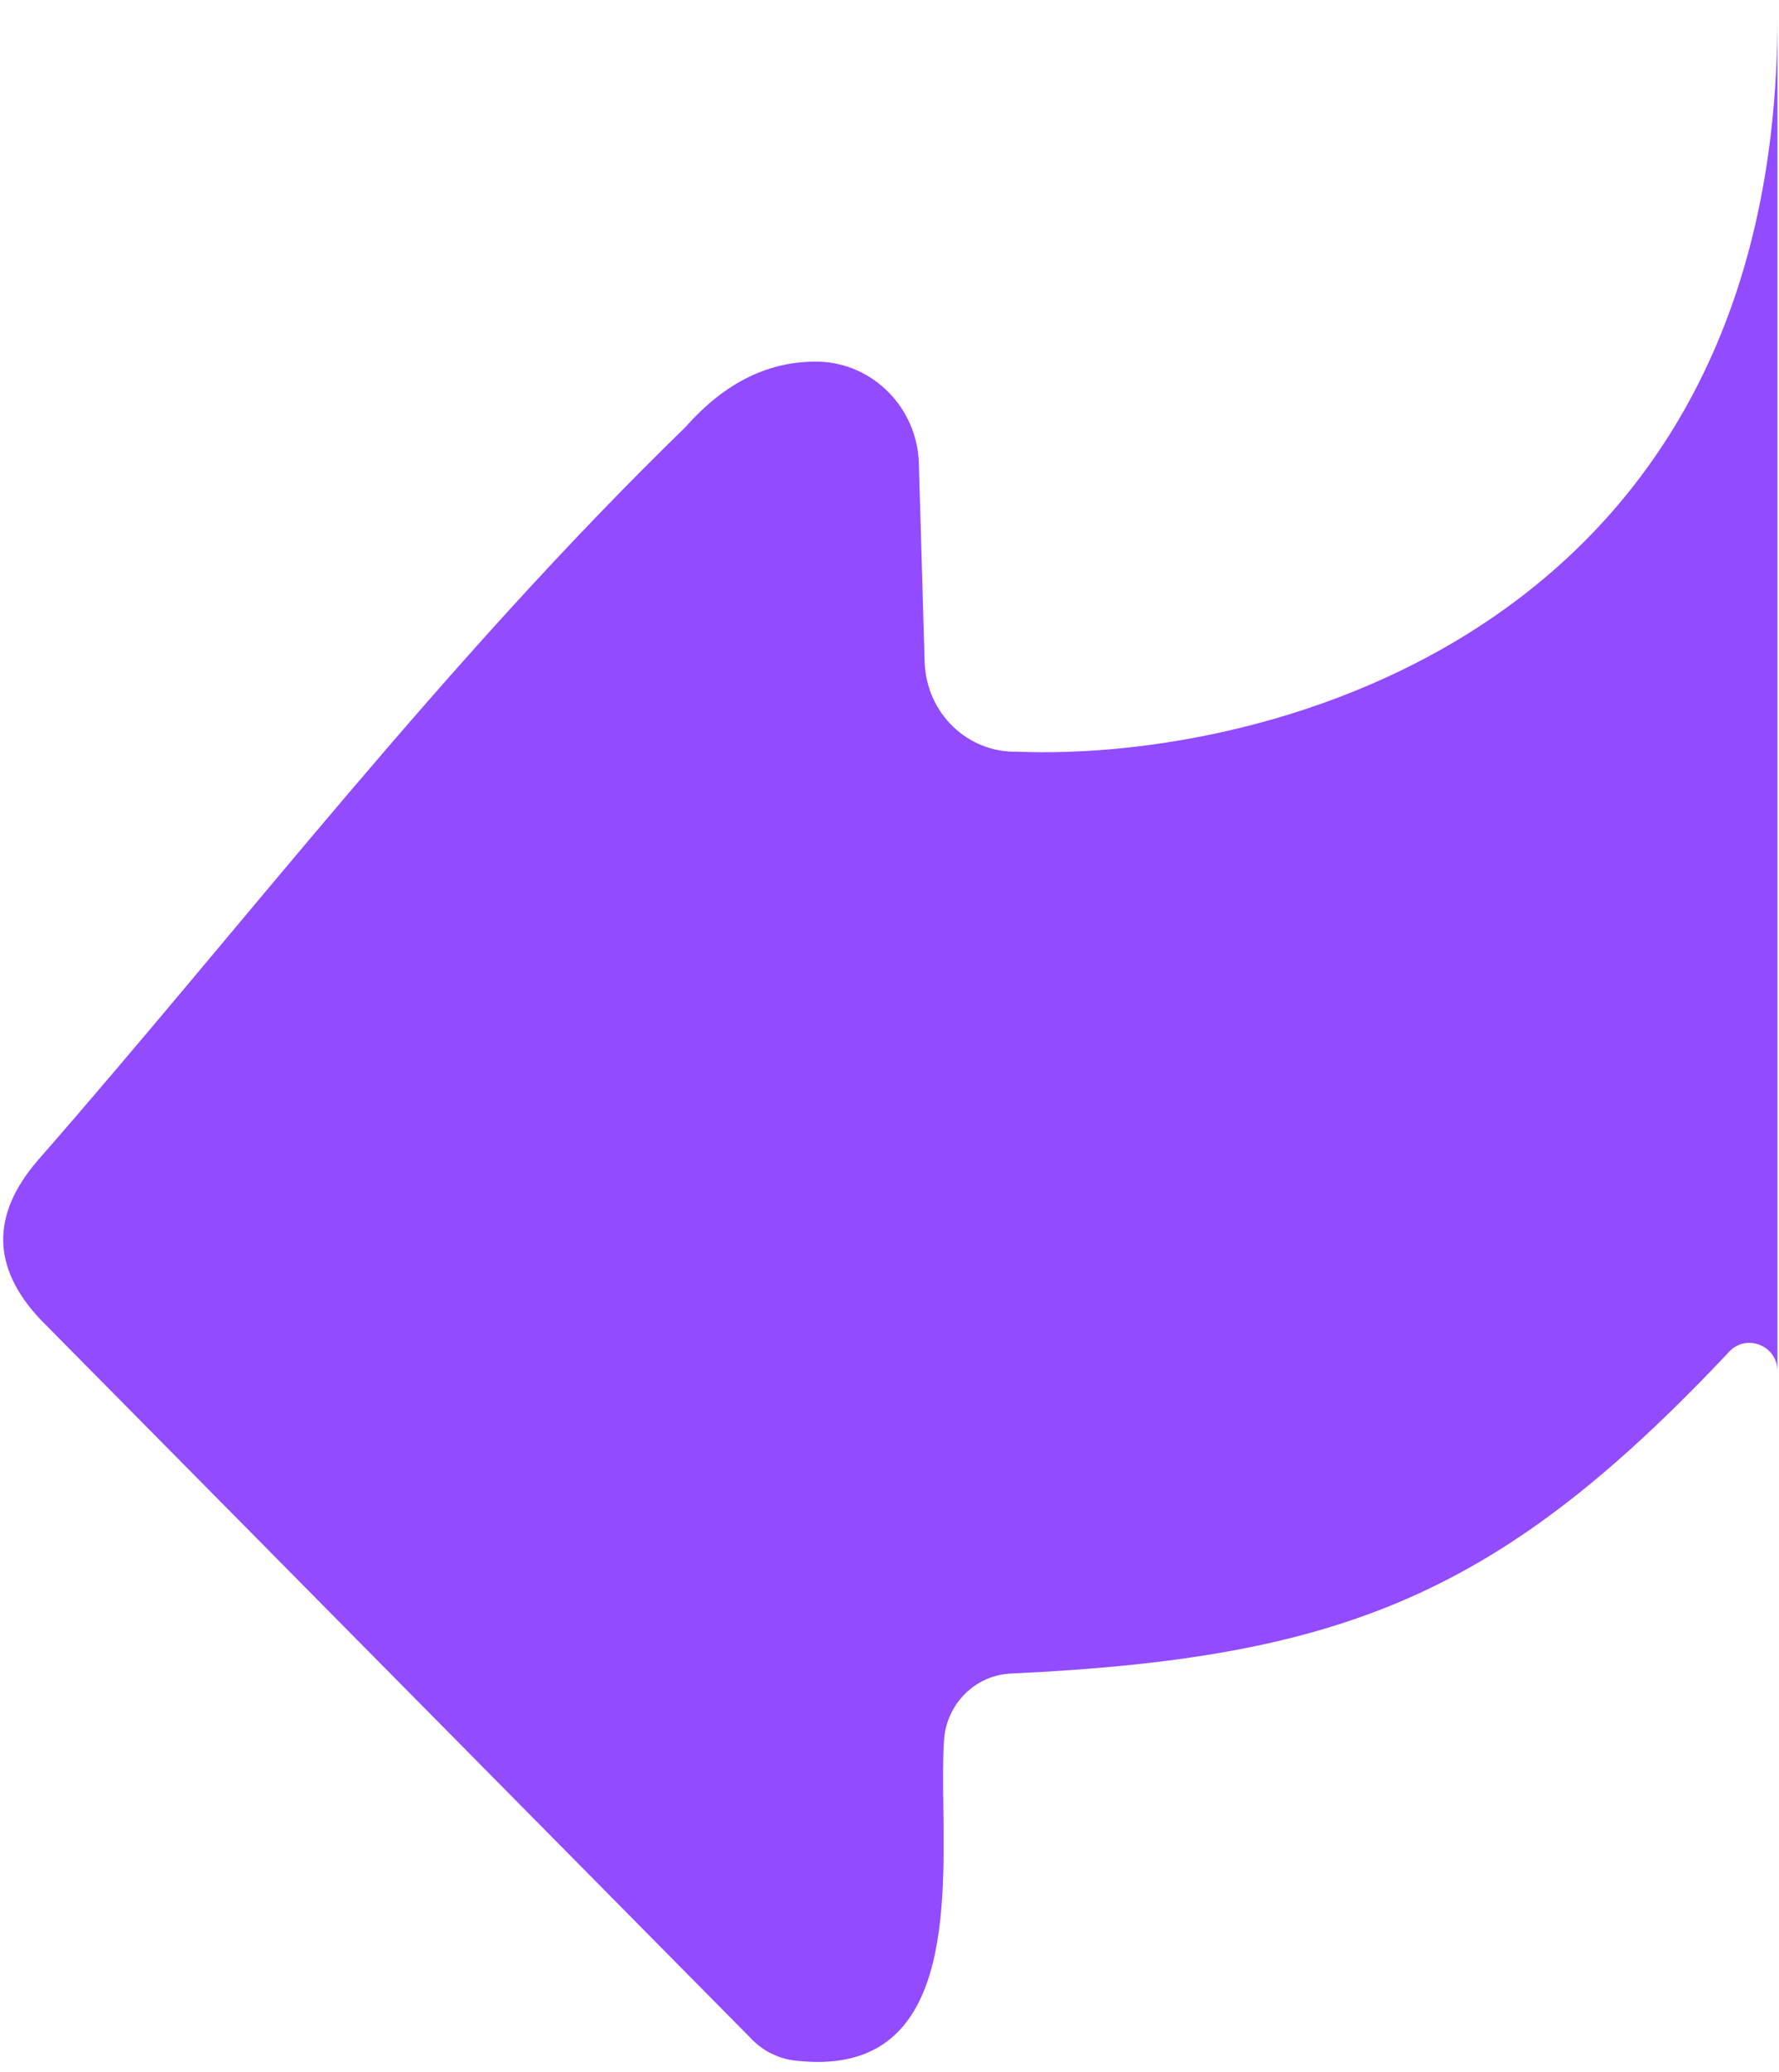 <svg width="67" height="78" viewBox="0 0 67 78" fill="none" xmlns="http://www.w3.org/2000/svg">
<path d="M65.176 50.822C56.544 60.004 50.622 62.403 38.075 62.991C36.726 63.051 35.644 64.131 35.553 65.503C35.505 66.214 35.516 67.079 35.528 68.017C35.584 72.336 35.659 78.189 29.998 77.563C29.332 77.505 28.706 77.188 28.252 76.692L1.529 49.67C-0.317 47.712 -0.342 45.731 1.413 43.687C9.175 34.821 16.712 24.923 25.819 16.072C27.32 14.376 28.984 13.573 30.848 13.613C32.885 13.675 34.536 15.351 34.605 17.418L34.824 24.923C34.889 26.837 36.431 28.341 38.318 28.294C47.859 28.67 66.941 23.669 66.941 0.663L66.941 51.602C66.941 50.681 65.849 50.205 65.176 50.822Z" fill="#924BFF"/>
</svg>
